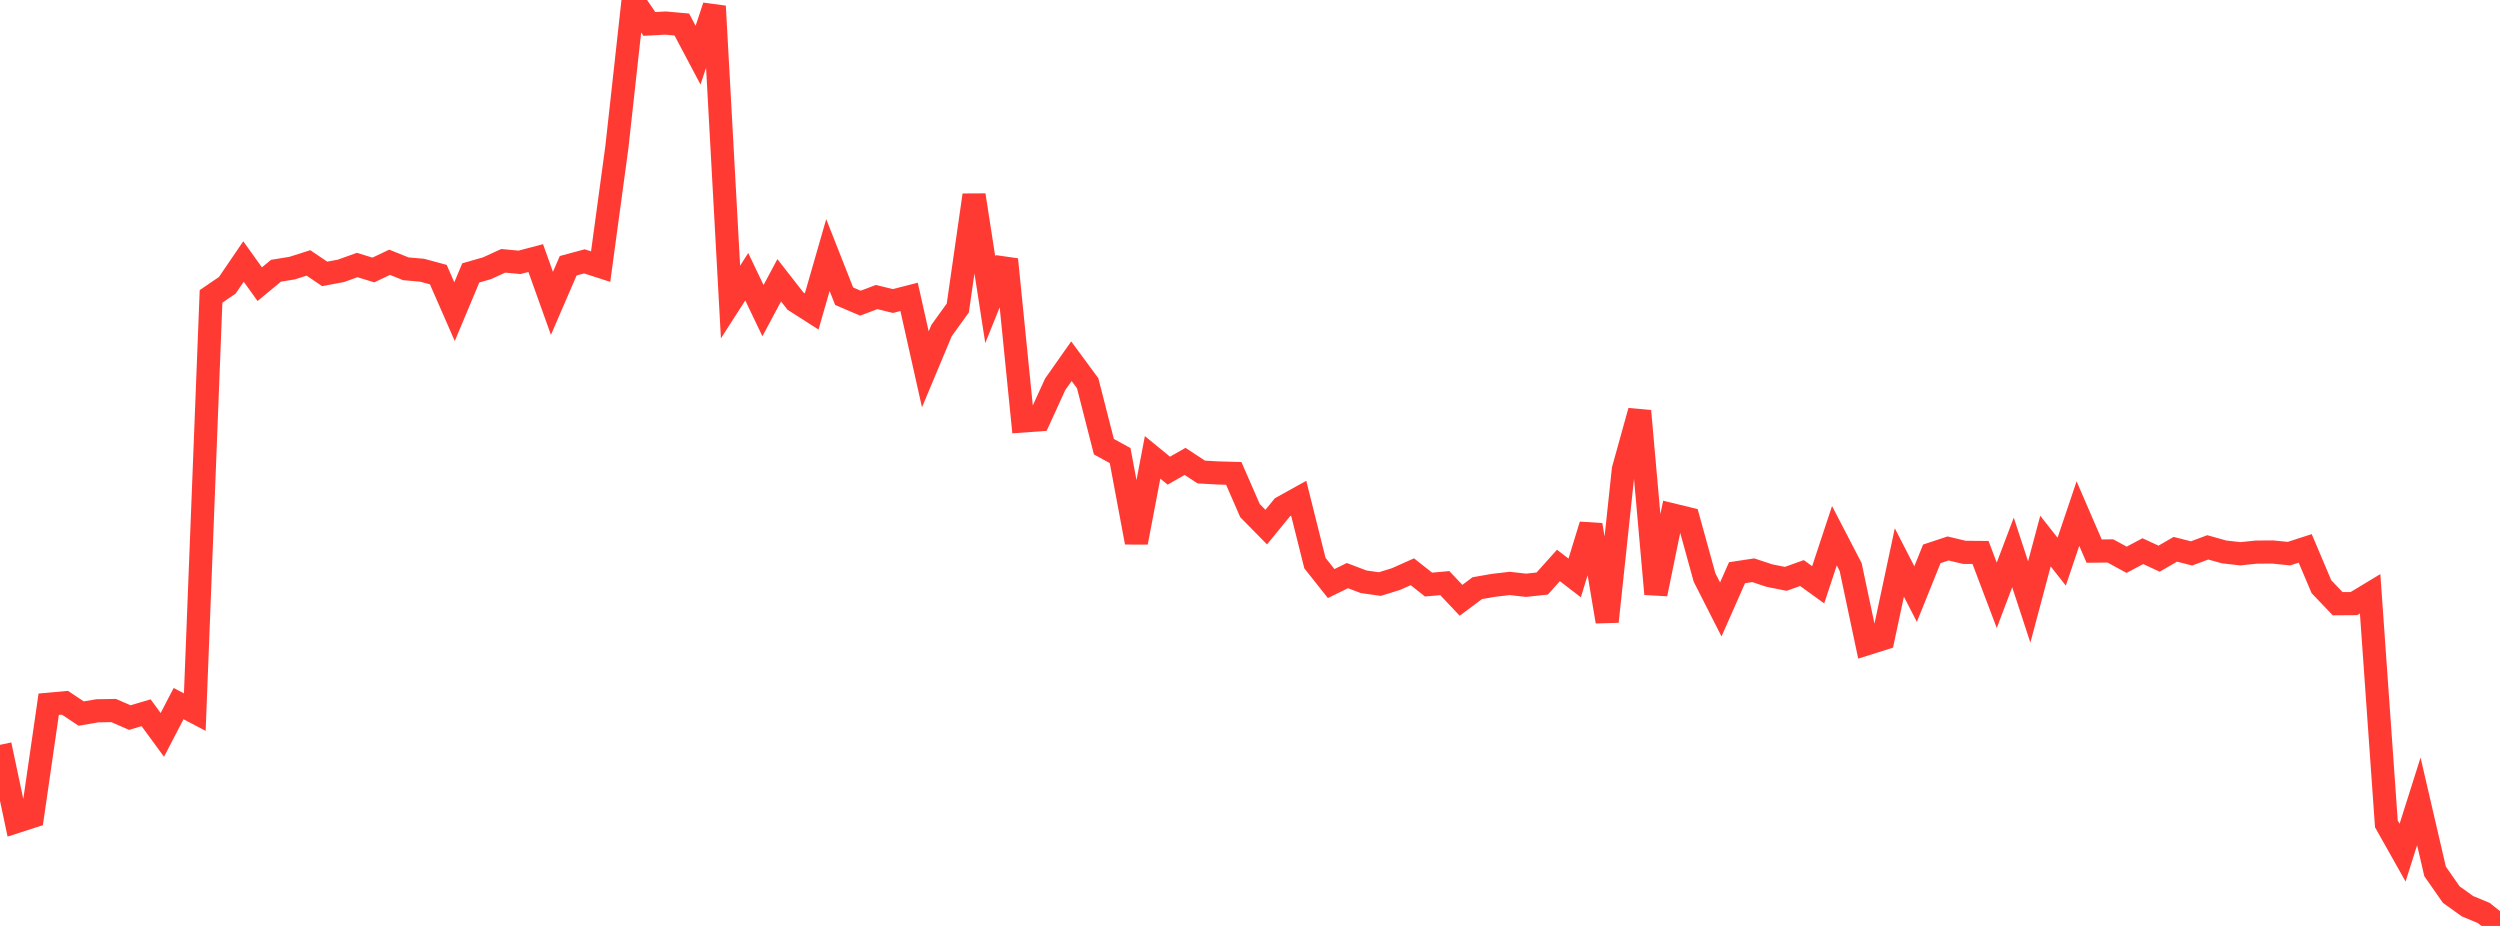 <?xml version="1.0" standalone="no"?>
<!DOCTYPE svg PUBLIC "-//W3C//DTD SVG 1.1//EN" "http://www.w3.org/Graphics/SVG/1.1/DTD/svg11.dtd">

<svg width="135" height="50" viewBox="0 0 135 50" preserveAspectRatio="none" 
  xmlns="http://www.w3.org/2000/svg"
  xmlns:xlink="http://www.w3.org/1999/xlink">


<polyline points="0.0, 40.22 0.877, 44.368 1.753, 44.085 2.63, 38.028 3.506, 37.949 4.383, 38.532 5.26, 38.383 6.136, 38.369 7.013, 38.749 7.89, 38.488 8.766, 39.684 9.643, 37.995 10.519, 38.454 11.396, 16.005 12.273, 15.407 13.149, 14.12 14.026, 15.346 14.903, 14.62 15.779, 14.477 16.656, 14.197 17.532, 14.79 18.409, 14.626 19.286, 14.311 20.162, 14.579 21.039, 14.163 21.916, 14.515 22.792, 14.592 23.669, 14.829 24.545, 16.83 25.422, 14.737 26.299, 14.485 27.175, 14.084 28.052, 14.166 28.929, 13.935 29.805, 16.381 30.682, 14.35 31.558, 14.113 32.435, 14.397 33.312, 7.94 34.188, 0.0 35.065, 1.292 35.942, 1.245 36.818, 1.323 37.695, 2.98 38.571, 0.337 39.448, 16.309 40.325, 14.944 41.201, 16.775 42.078, 15.135 42.955, 16.259 43.831, 16.819 44.708, 13.773 45.584, 15.996 46.461, 16.371 47.338, 16.04 48.214, 16.255 49.091, 16.031 49.968, 19.944 50.844, 17.849 51.721, 16.634 52.597, 10.536 53.474, 16.187 54.351, 14.01 55.227, 22.733 56.104, 22.67 56.981, 20.75 57.857, 19.505 58.734, 20.696 59.61, 24.121 60.487, 24.601 61.364, 29.291 62.24, 24.698 63.117, 25.415 63.994, 24.916 64.87, 25.489 65.747, 25.538 66.623, 25.563 67.5, 27.574 68.377, 28.464 69.253, 27.392 70.13, 26.905 71.006, 30.407 71.883, 31.513 72.76, 31.083 73.636, 31.416 74.513, 31.54 75.39, 31.266 76.266, 30.875 77.143, 31.567 78.019, 31.488 78.896, 32.416 79.773, 31.76 80.649, 31.608 81.526, 31.505 82.403, 31.605 83.279, 31.511 84.156, 30.534 85.032, 31.209 85.909, 28.349 86.786, 33.565 87.662, 25.35 88.539, 22.194 89.416, 32.075 90.292, 27.798 91.169, 28.012 92.045, 31.184 92.922, 32.911 93.799, 30.926 94.675, 30.793 95.552, 31.082 96.429, 31.258 97.305, 30.945 98.182, 31.578 99.058, 28.929 99.935, 30.62 100.812, 34.762 101.688, 34.486 102.565, 30.373 103.442, 32.081 104.318, 29.908 105.195, 29.617 106.071, 29.826 106.948, 29.833 107.825, 32.148 108.701, 29.83 109.578, 32.507 110.455, 29.218 111.331, 30.33 112.208, 27.733 113.084, 29.76 113.961, 29.75 114.838, 30.228 115.714, 29.762 116.591, 30.168 117.468, 29.661 118.344, 29.884 119.221, 29.557 120.097, 29.803 120.974, 29.903 121.851, 29.814 122.727, 29.808 123.604, 29.897 124.481, 29.613 125.357, 31.681 126.234, 32.6 127.11, 32.594 127.987, 32.064 128.864, 44.488 129.74, 46.043 130.617, 43.274 131.494, 47.055 132.37, 48.31 133.247, 48.937 134.123, 49.301 135.0, 50.0" fill="none" stroke="#ff3a33" stroke-width="1.25"/>

</svg>